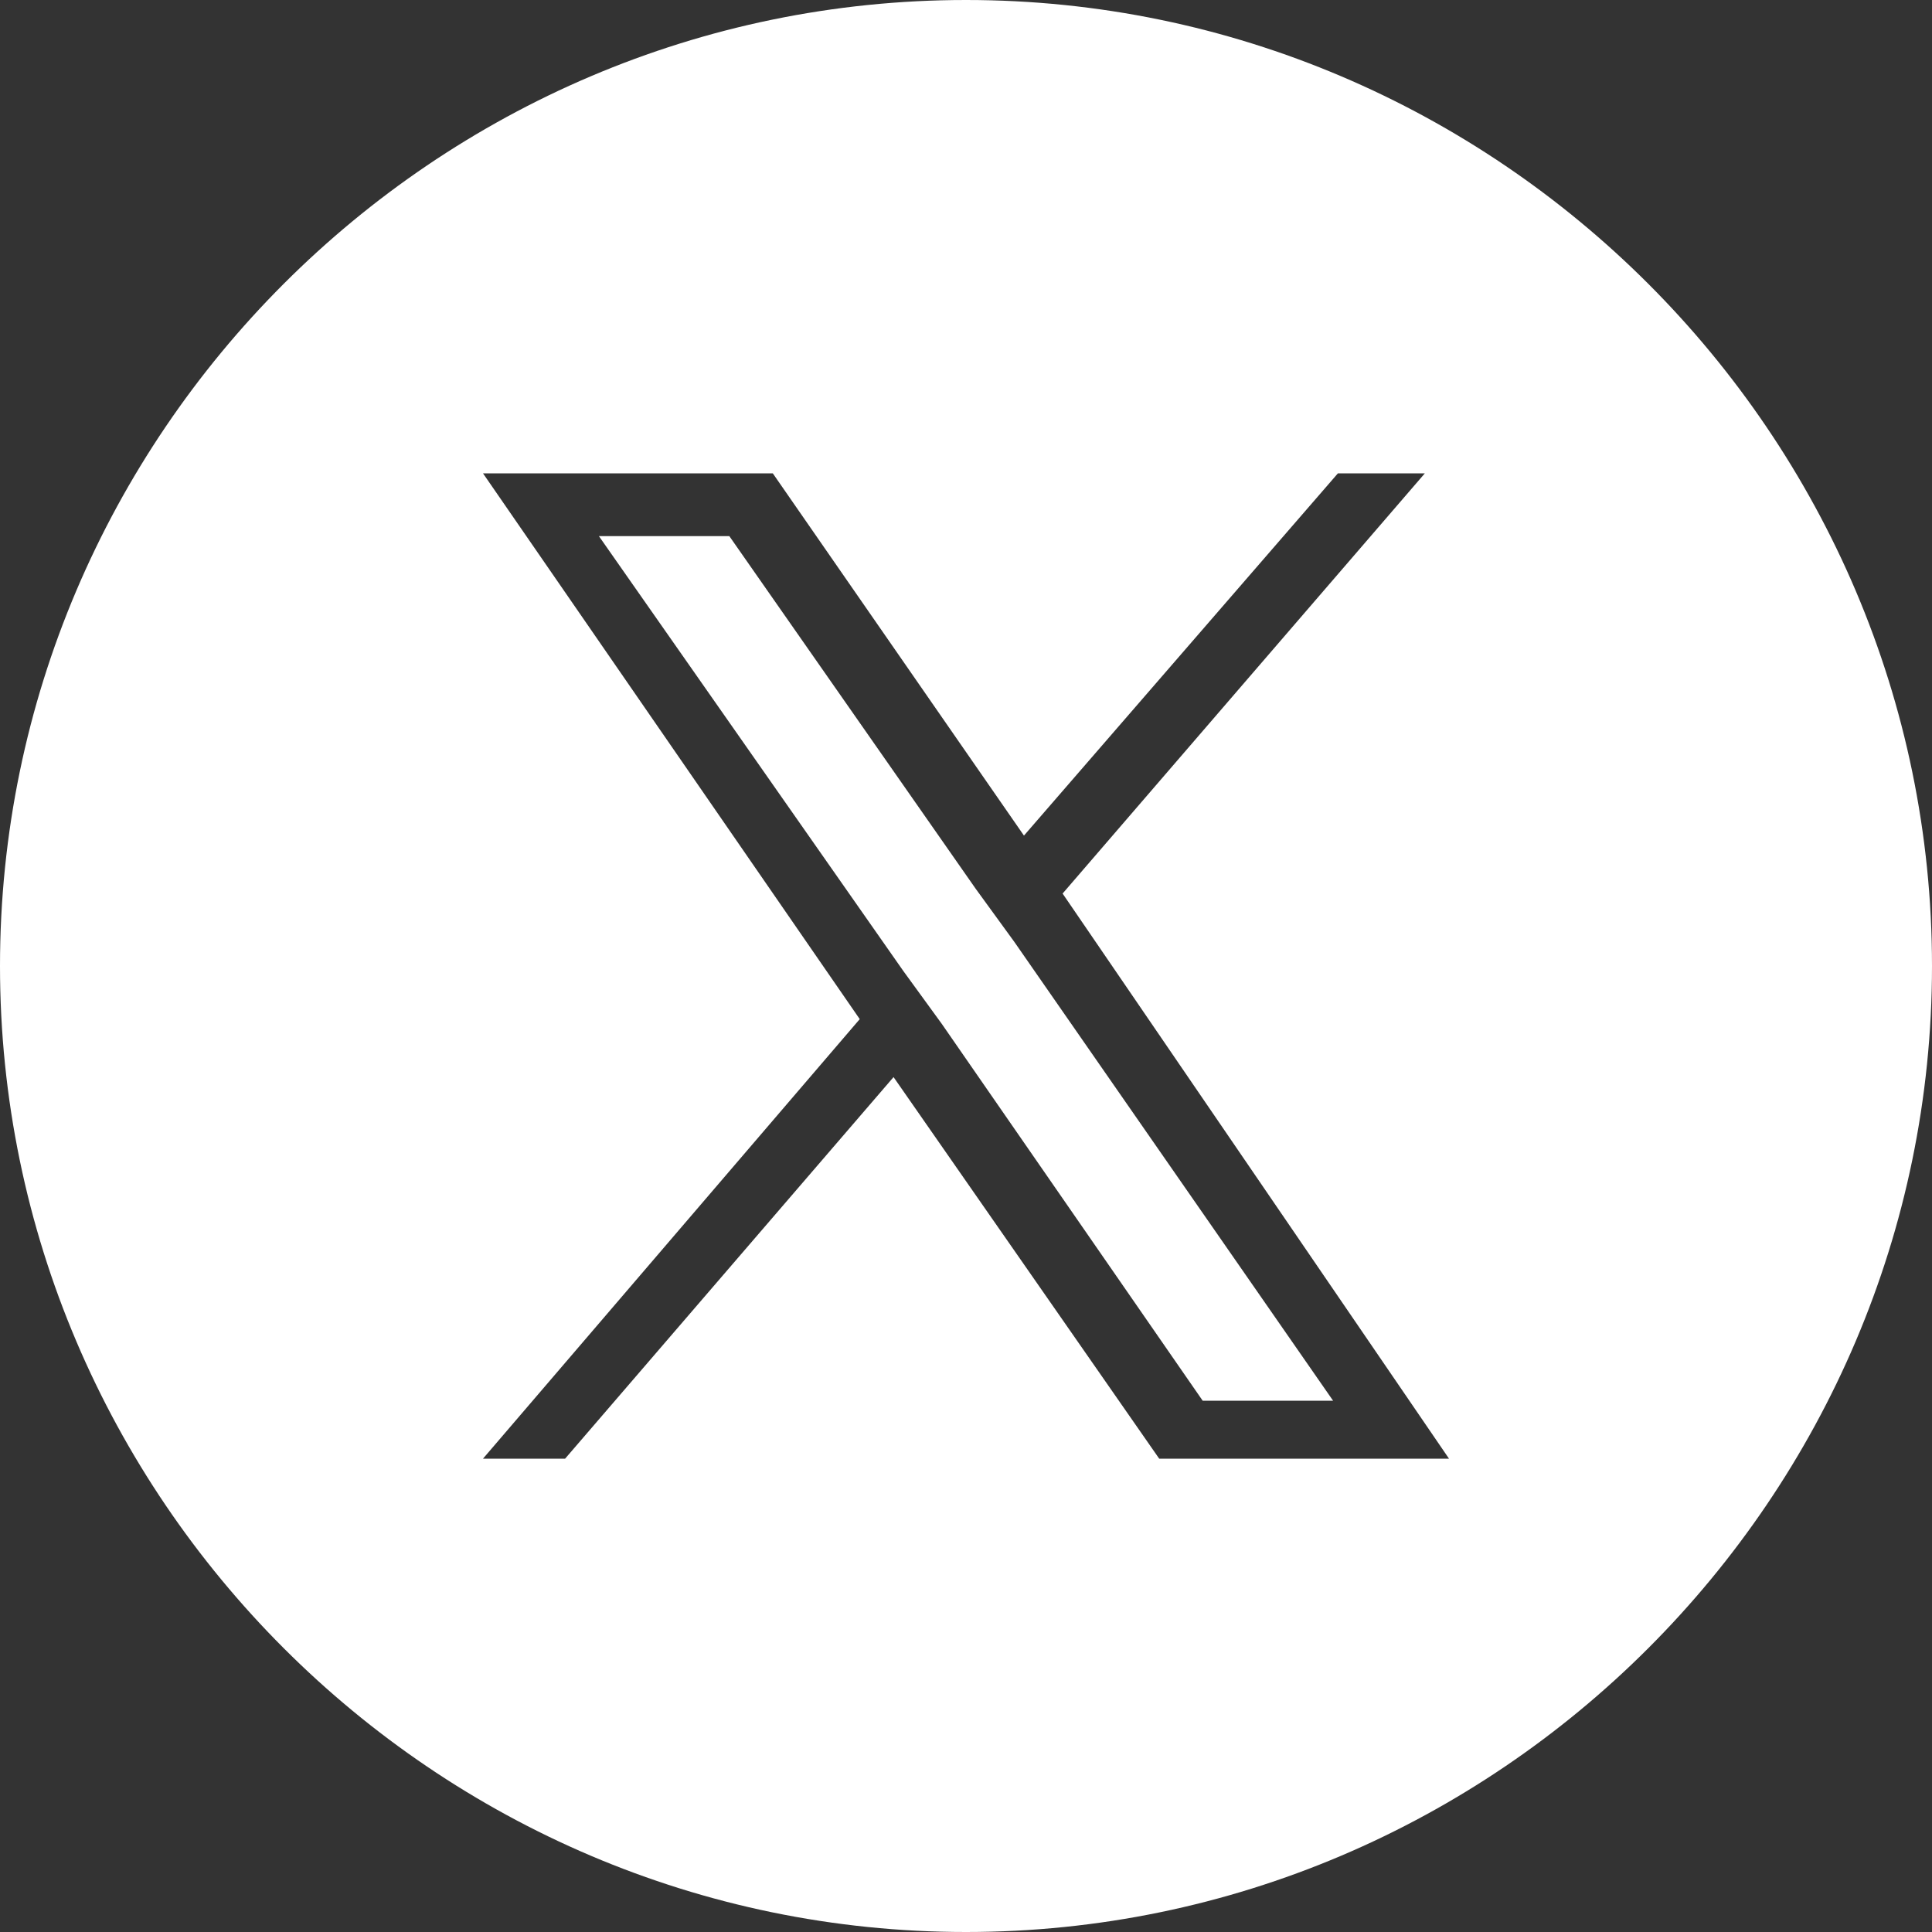 <?xml version="1.0" encoding="utf-8"?>
<!-- Generator: Adobe Illustrator 25.2.1, SVG Export Plug-In . SVG Version: 6.00 Build 0)  -->
<svg version="1.1" id="layer" xmlns="http://www.w3.org/2000/svg" xmlns:xlink="http://www.w3.org/1999/xlink" x="0px" y="0px"
	 width="40px" height="40px" viewBox="0 0 40 40" enable-background="new 0 0 40 40" xml:space="preserve">
<rect x="0" y="0" width="40" height="40" fill="#333333" stroke="none"/>
<g>
	<polygon fill="#FFFFFF" points="20.2,18.4 15.1,11.1 12.4,11.1 18.7,20.1 19.5,21.2 19.5,21.2 24.9,29 27.6,29 21,19.5 	"/>
	<path fill="#FFFFFF" d="M20,0C9,0,0,9,0,20c0,11,9,20,20,20s20-9,20-20C40,9,31,0,20,0z M24,30.2l-5.5-7.9l-6.8,7.9H10l7.8-9.1
		L10,9.8h6l5.2,7.5l6.5-7.5h1.8l-7.5,8.7h0L30,30.2H24z"/>
</g>
</svg>

